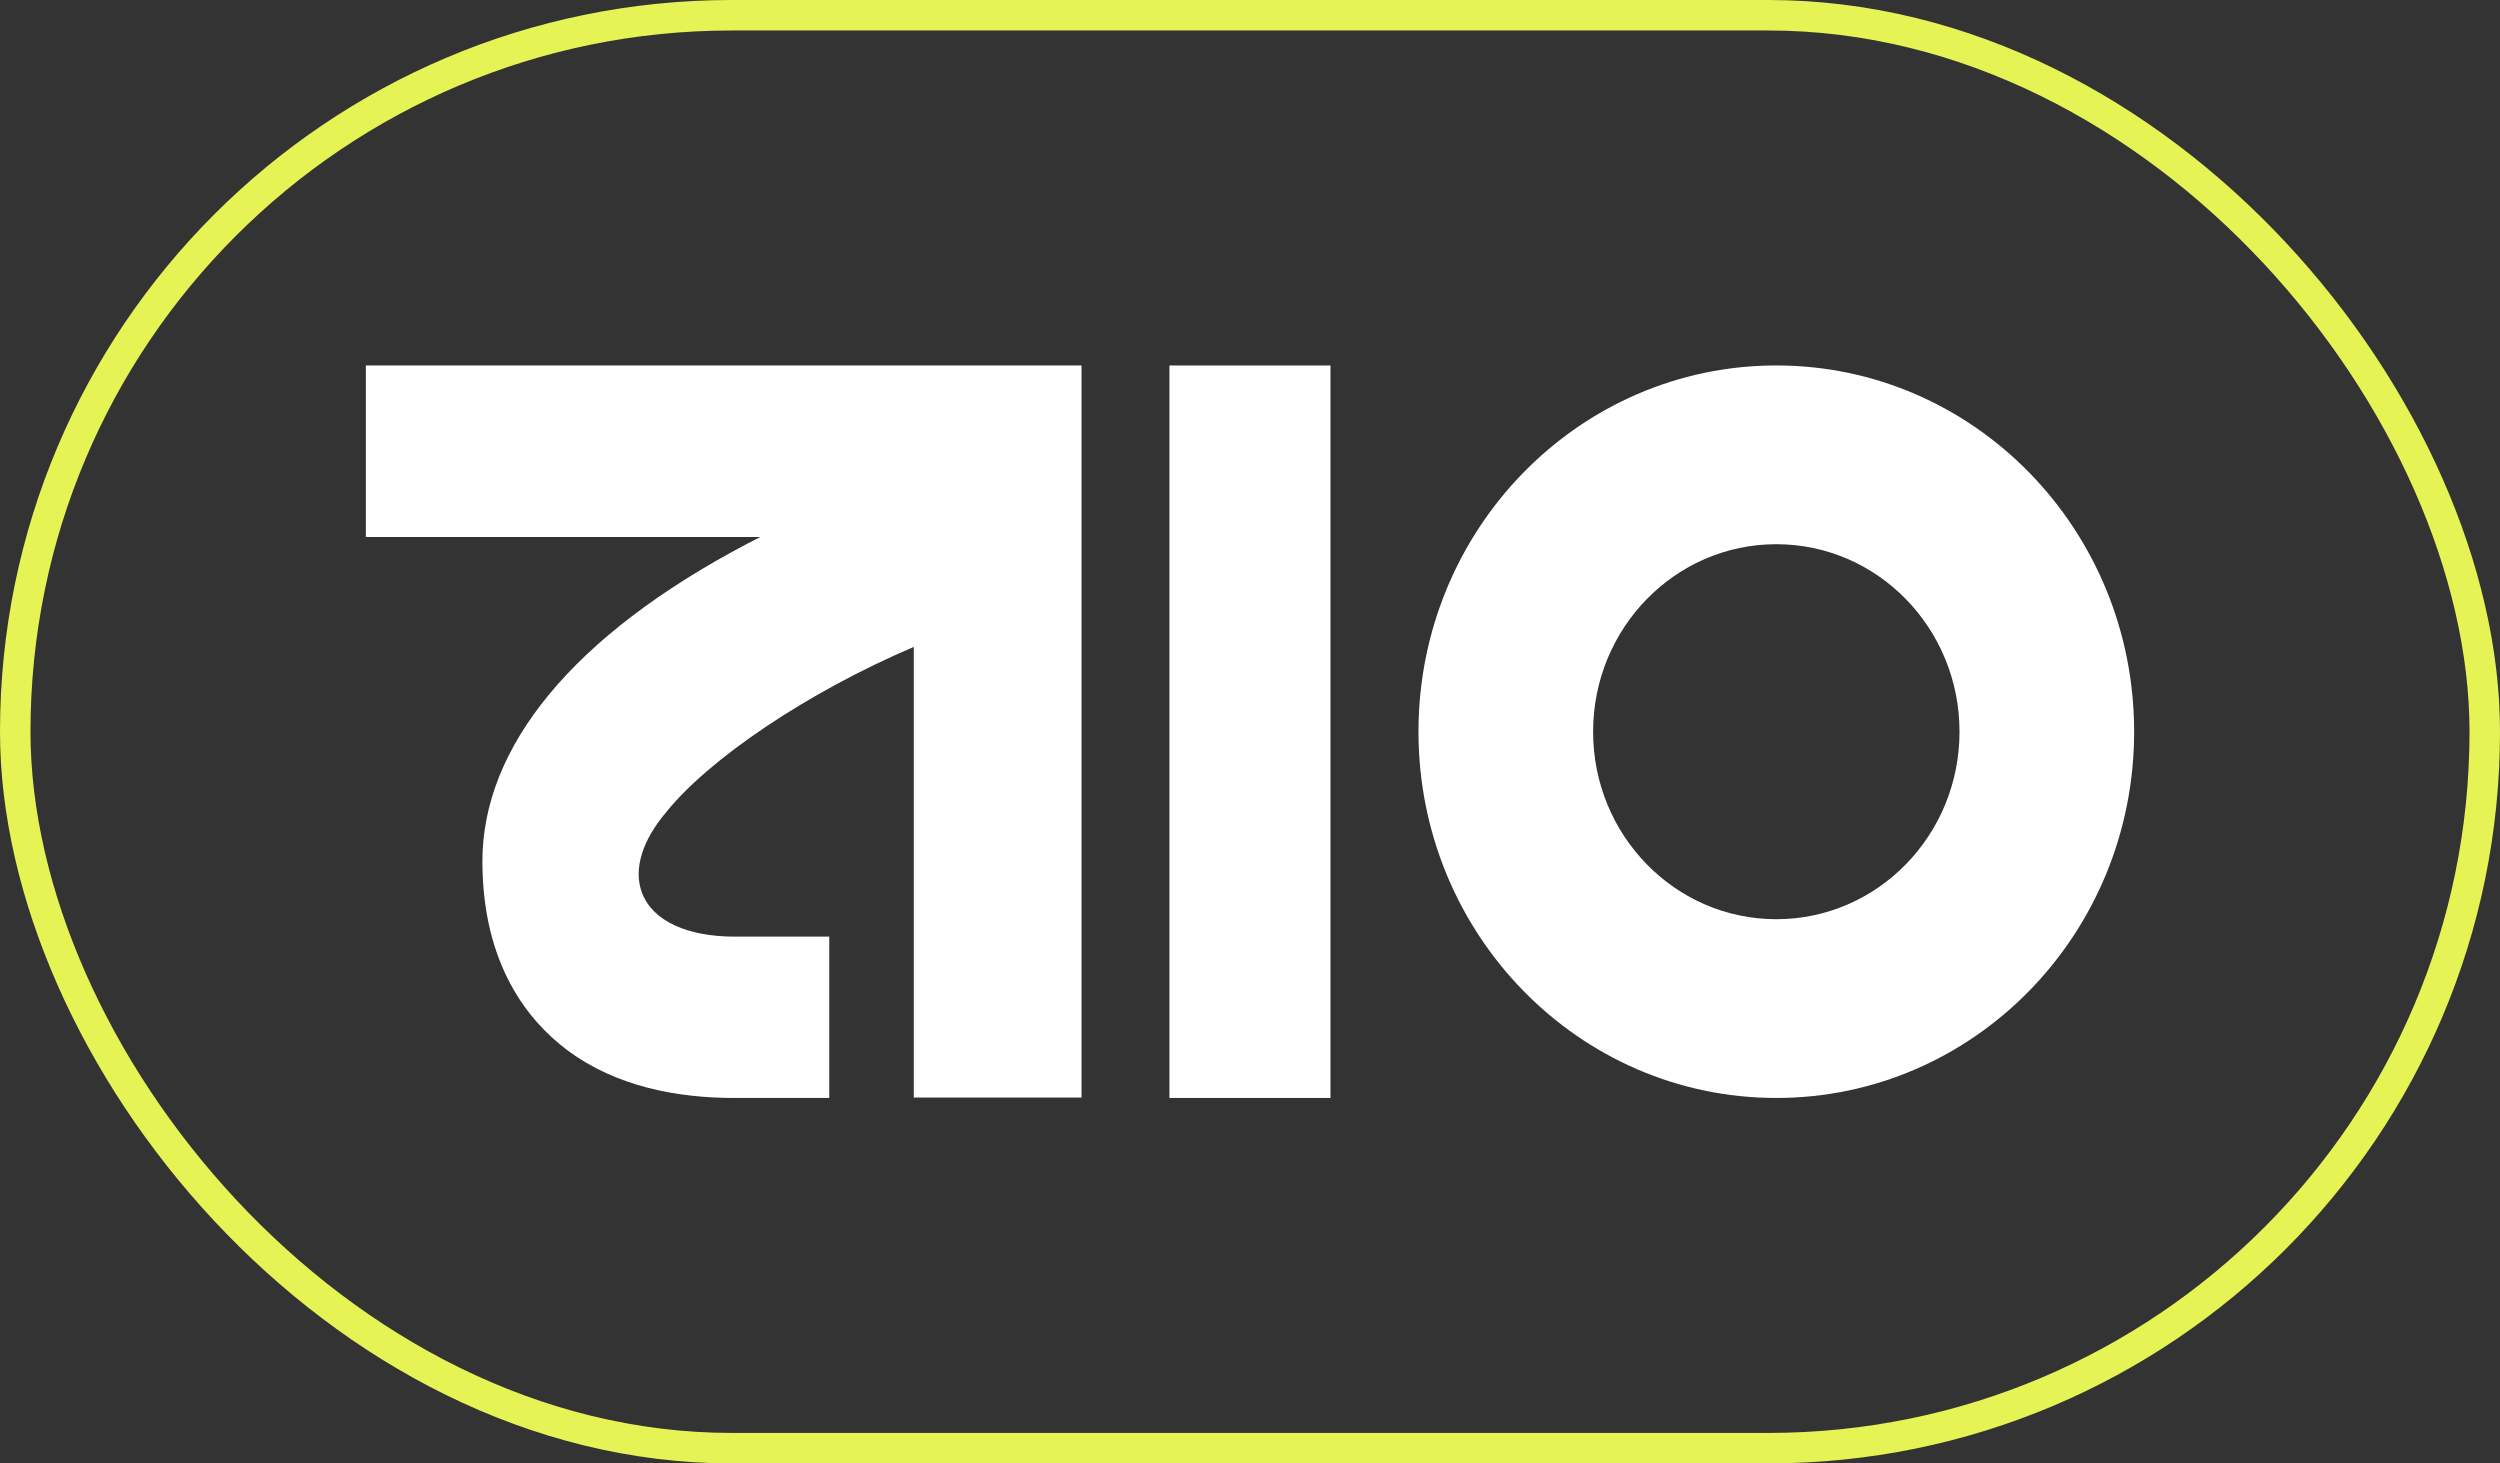 <svg width="82" height="48" viewBox="0 0 82 48" fill="none" xmlns="http://www.w3.org/2000/svg">
<rect x="0" y="0" width="82" height="48" fill="#333333" stroke="none"/>
<rect x="0.5" y="0.5" width="81" height="47" rx="23.5" stroke="#E6F355"/>
<path d="M12 11.987L12 17.614L24.936 17.614C24.802 17.68 24.669 17.75 24.536 17.82C18.754 20.857 15.823 24.523 15.823 28.249C15.823 31.643 17.332 33.489 18.599 34.439C20.216 35.652 22.239 36.013 24.079 36.013L27.2 36.013L27.2 30.721L24.057 30.721C22.57 30.714 21.422 30.228 21.062 29.295C20.756 28.503 21.083 27.541 21.858 26.631C23.24 24.91 26.455 22.718 29.972 21.218L29.972 35.998L35.474 35.998L35.474 11.987L12 11.987Z" fill="white"/>
<path d="M58.263 11.987C51.783 11.987 46.526 17.364 46.526 24C46.526 30.637 51.779 36.013 58.263 36.013C64.747 36.013 70 30.637 70 24C70 17.364 64.747 11.987 58.263 11.987ZM58.263 30.15C54.944 30.15 52.254 27.398 52.254 24C52.254 20.603 54.944 17.85 58.263 17.85C61.583 17.85 64.272 20.603 64.272 24C64.272 27.398 61.583 30.15 58.263 30.15Z" fill="white"/>
<path d="M38.357 36.013L43.639 36.013L43.639 11.988L38.357 11.988L38.357 36.013Z" fill="white"/>
</svg>
